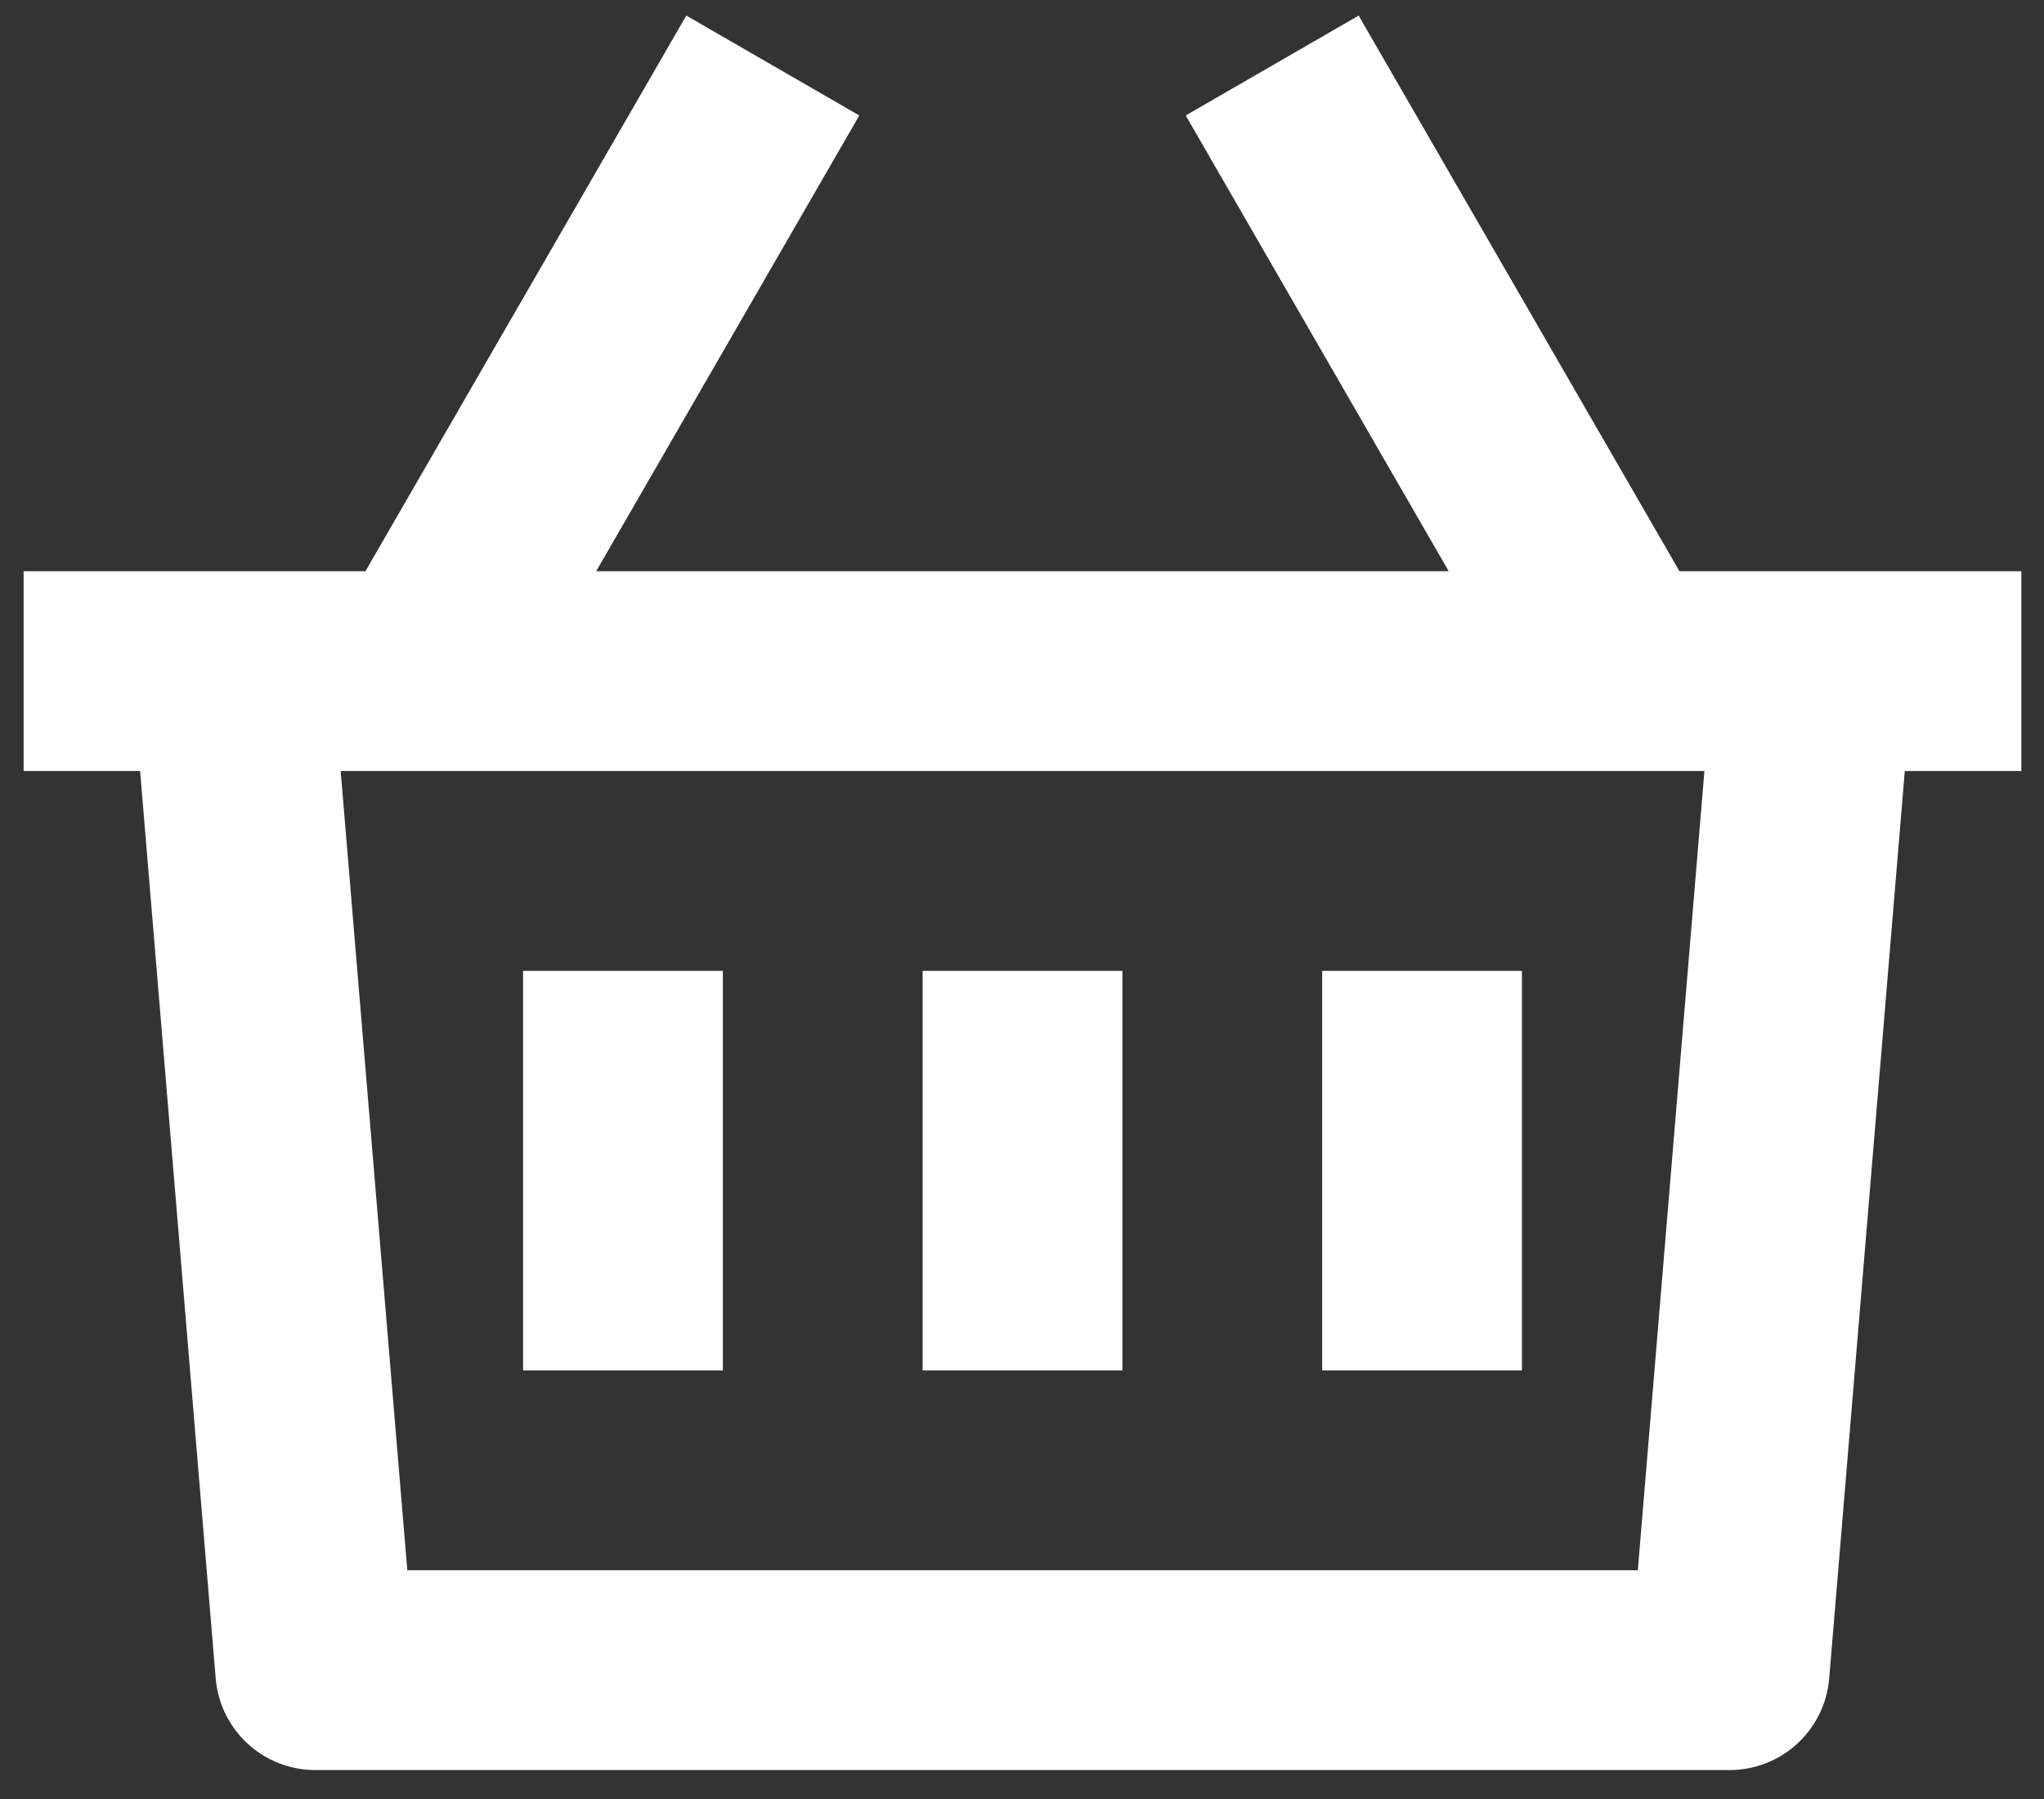 <?xml version="1.0" encoding="UTF-8"?>
<svg xmlns="http://www.w3.org/2000/svg" width="75" height="66" viewBox="0 0 75 66" fill="none">
  <rect x="0" y="0" width="75" height="66" fill="#333333" stroke="none"/>
  <path d="M49.852 0.571L61.624 20.956H74.17V28.287H69.892L67.118 61.577C67.042 62.493 66.624 63.347 65.948 63.969C65.272 64.592 64.386 64.937 63.468 64.938H11.569C10.65 64.938 9.763 64.593 9.087 63.97C8.41 63.348 7.992 62.493 7.915 61.577L5.141 28.287H0.867V20.956H13.409L25.182 0.571L31.53 4.236L21.876 20.956H53.157L43.507 4.236L49.855 0.571H49.852ZM62.533 28.287H12.5L14.945 57.608H60.096L62.54 28.287H62.533ZM41.184 35.617V50.277H33.853V35.617H41.184ZM26.523 35.617V50.277H19.193V35.617H26.523ZM55.844 35.617V50.277H48.514V35.617H55.844Z" fill="white"></path>
</svg>
